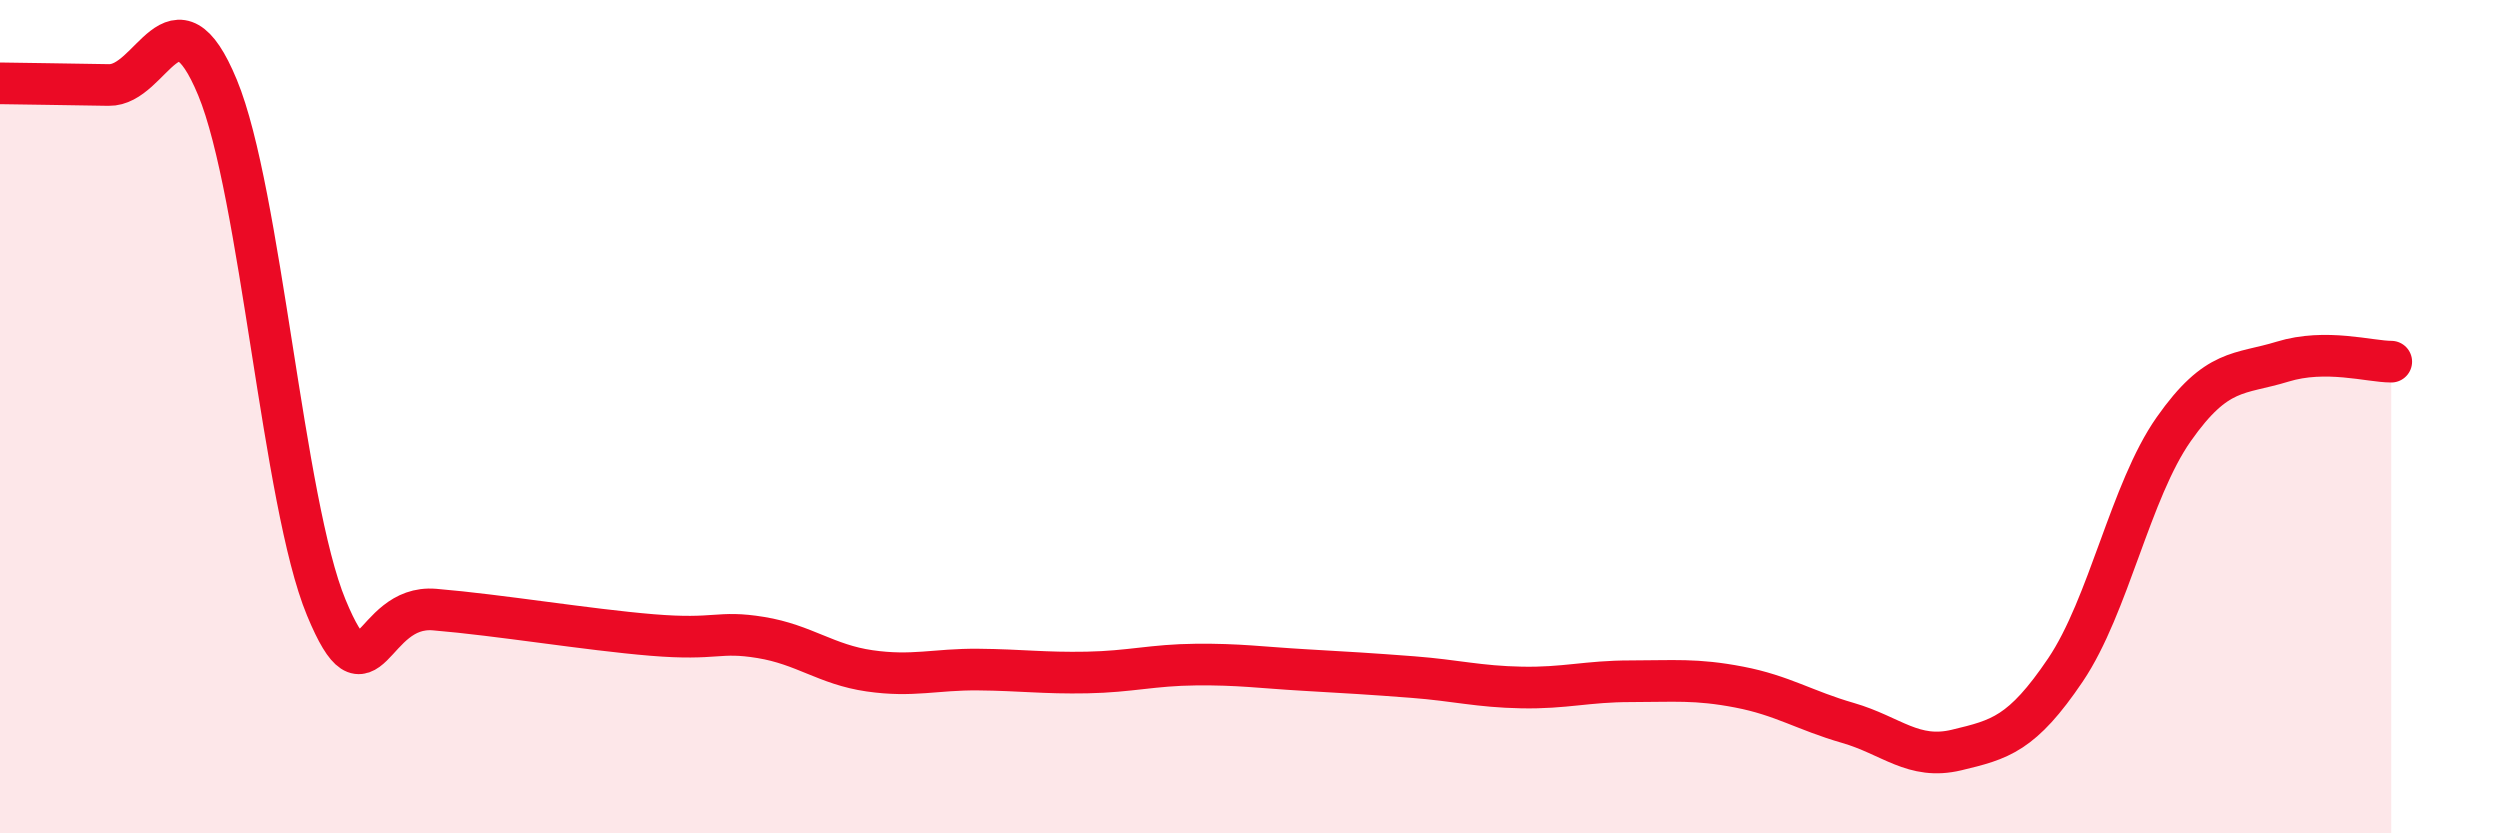 
    <svg width="60" height="20" viewBox="0 0 60 20" xmlns="http://www.w3.org/2000/svg">
      <path
        d="M 0,2 C 0.52,2.01 1.57,2.02 2.61,2.04 C 3.65,2.06 4.18,-0.41 5.22,2.1 C 6.26,4.61 6.79,12.07 7.83,14.58 C 8.87,17.09 8.87,14.5 10.43,14.63 C 11.99,14.76 14.08,15.11 15.65,15.24 C 17.22,15.37 17.22,15.13 18.26,15.3 C 19.3,15.47 19.83,15.95 20.87,16.1 C 21.91,16.25 22.44,16.06 23.48,16.07 C 24.52,16.08 25.05,16.16 26.09,16.14 C 27.13,16.12 27.66,15.96 28.7,15.95 C 29.74,15.94 30.26,16.02 31.3,16.08 C 32.34,16.14 32.87,16.17 33.91,16.25 C 34.95,16.33 35.48,16.48 36.52,16.5 C 37.56,16.52 38.09,16.35 39.13,16.35 C 40.17,16.35 40.7,16.29 41.74,16.49 C 42.78,16.69 43.31,17.05 44.35,17.35 C 45.39,17.65 45.92,18.25 46.96,18 C 48,17.75 48.53,17.62 49.57,16.08 C 50.61,14.54 51.13,11.78 52.17,10.3 C 53.21,8.82 53.74,9 54.78,8.68 C 55.82,8.36 56.87,8.68 57.39,8.68L57.39 20L0 20Z"
        fill="#EB0A25"
        opacity="0.1"
        stroke-linecap="round"
        stroke-linejoin="round"
      />
      <path
        d="M 0,2 C 0.52,2.01 1.57,2.02 2.61,2.04 C 3.65,2.06 4.18,-0.41 5.22,2.1 C 6.26,4.61 6.79,12.07 7.83,14.58 C 8.87,17.09 8.87,14.5 10.43,14.63 C 11.99,14.76 14.08,15.11 15.65,15.24 C 17.22,15.37 17.22,15.13 18.26,15.3 C 19.3,15.47 19.83,15.95 20.87,16.1 C 21.91,16.25 22.44,16.06 23.48,16.07 C 24.52,16.08 25.05,16.16 26.09,16.14 C 27.13,16.12 27.66,15.96 28.7,15.95 C 29.74,15.94 30.26,16.02 31.3,16.08 C 32.34,16.14 32.87,16.17 33.91,16.25 C 34.95,16.33 35.48,16.48 36.52,16.5 C 37.56,16.52 38.09,16.35 39.13,16.35 C 40.17,16.35 40.7,16.29 41.74,16.49 C 42.78,16.69 43.31,17.05 44.35,17.35 C 45.39,17.65 45.92,18.25 46.96,18 C 48,17.75 48.53,17.62 49.57,16.08 C 50.61,14.54 51.13,11.78 52.17,10.3 C 53.21,8.82 53.74,9 54.78,8.68 C 55.82,8.36 56.87,8.68 57.39,8.68"
        stroke="#EB0A25"
        stroke-width="1"
        fill="none"
        stroke-linecap="round"
        stroke-linejoin="round"
      />
    </svg>
  